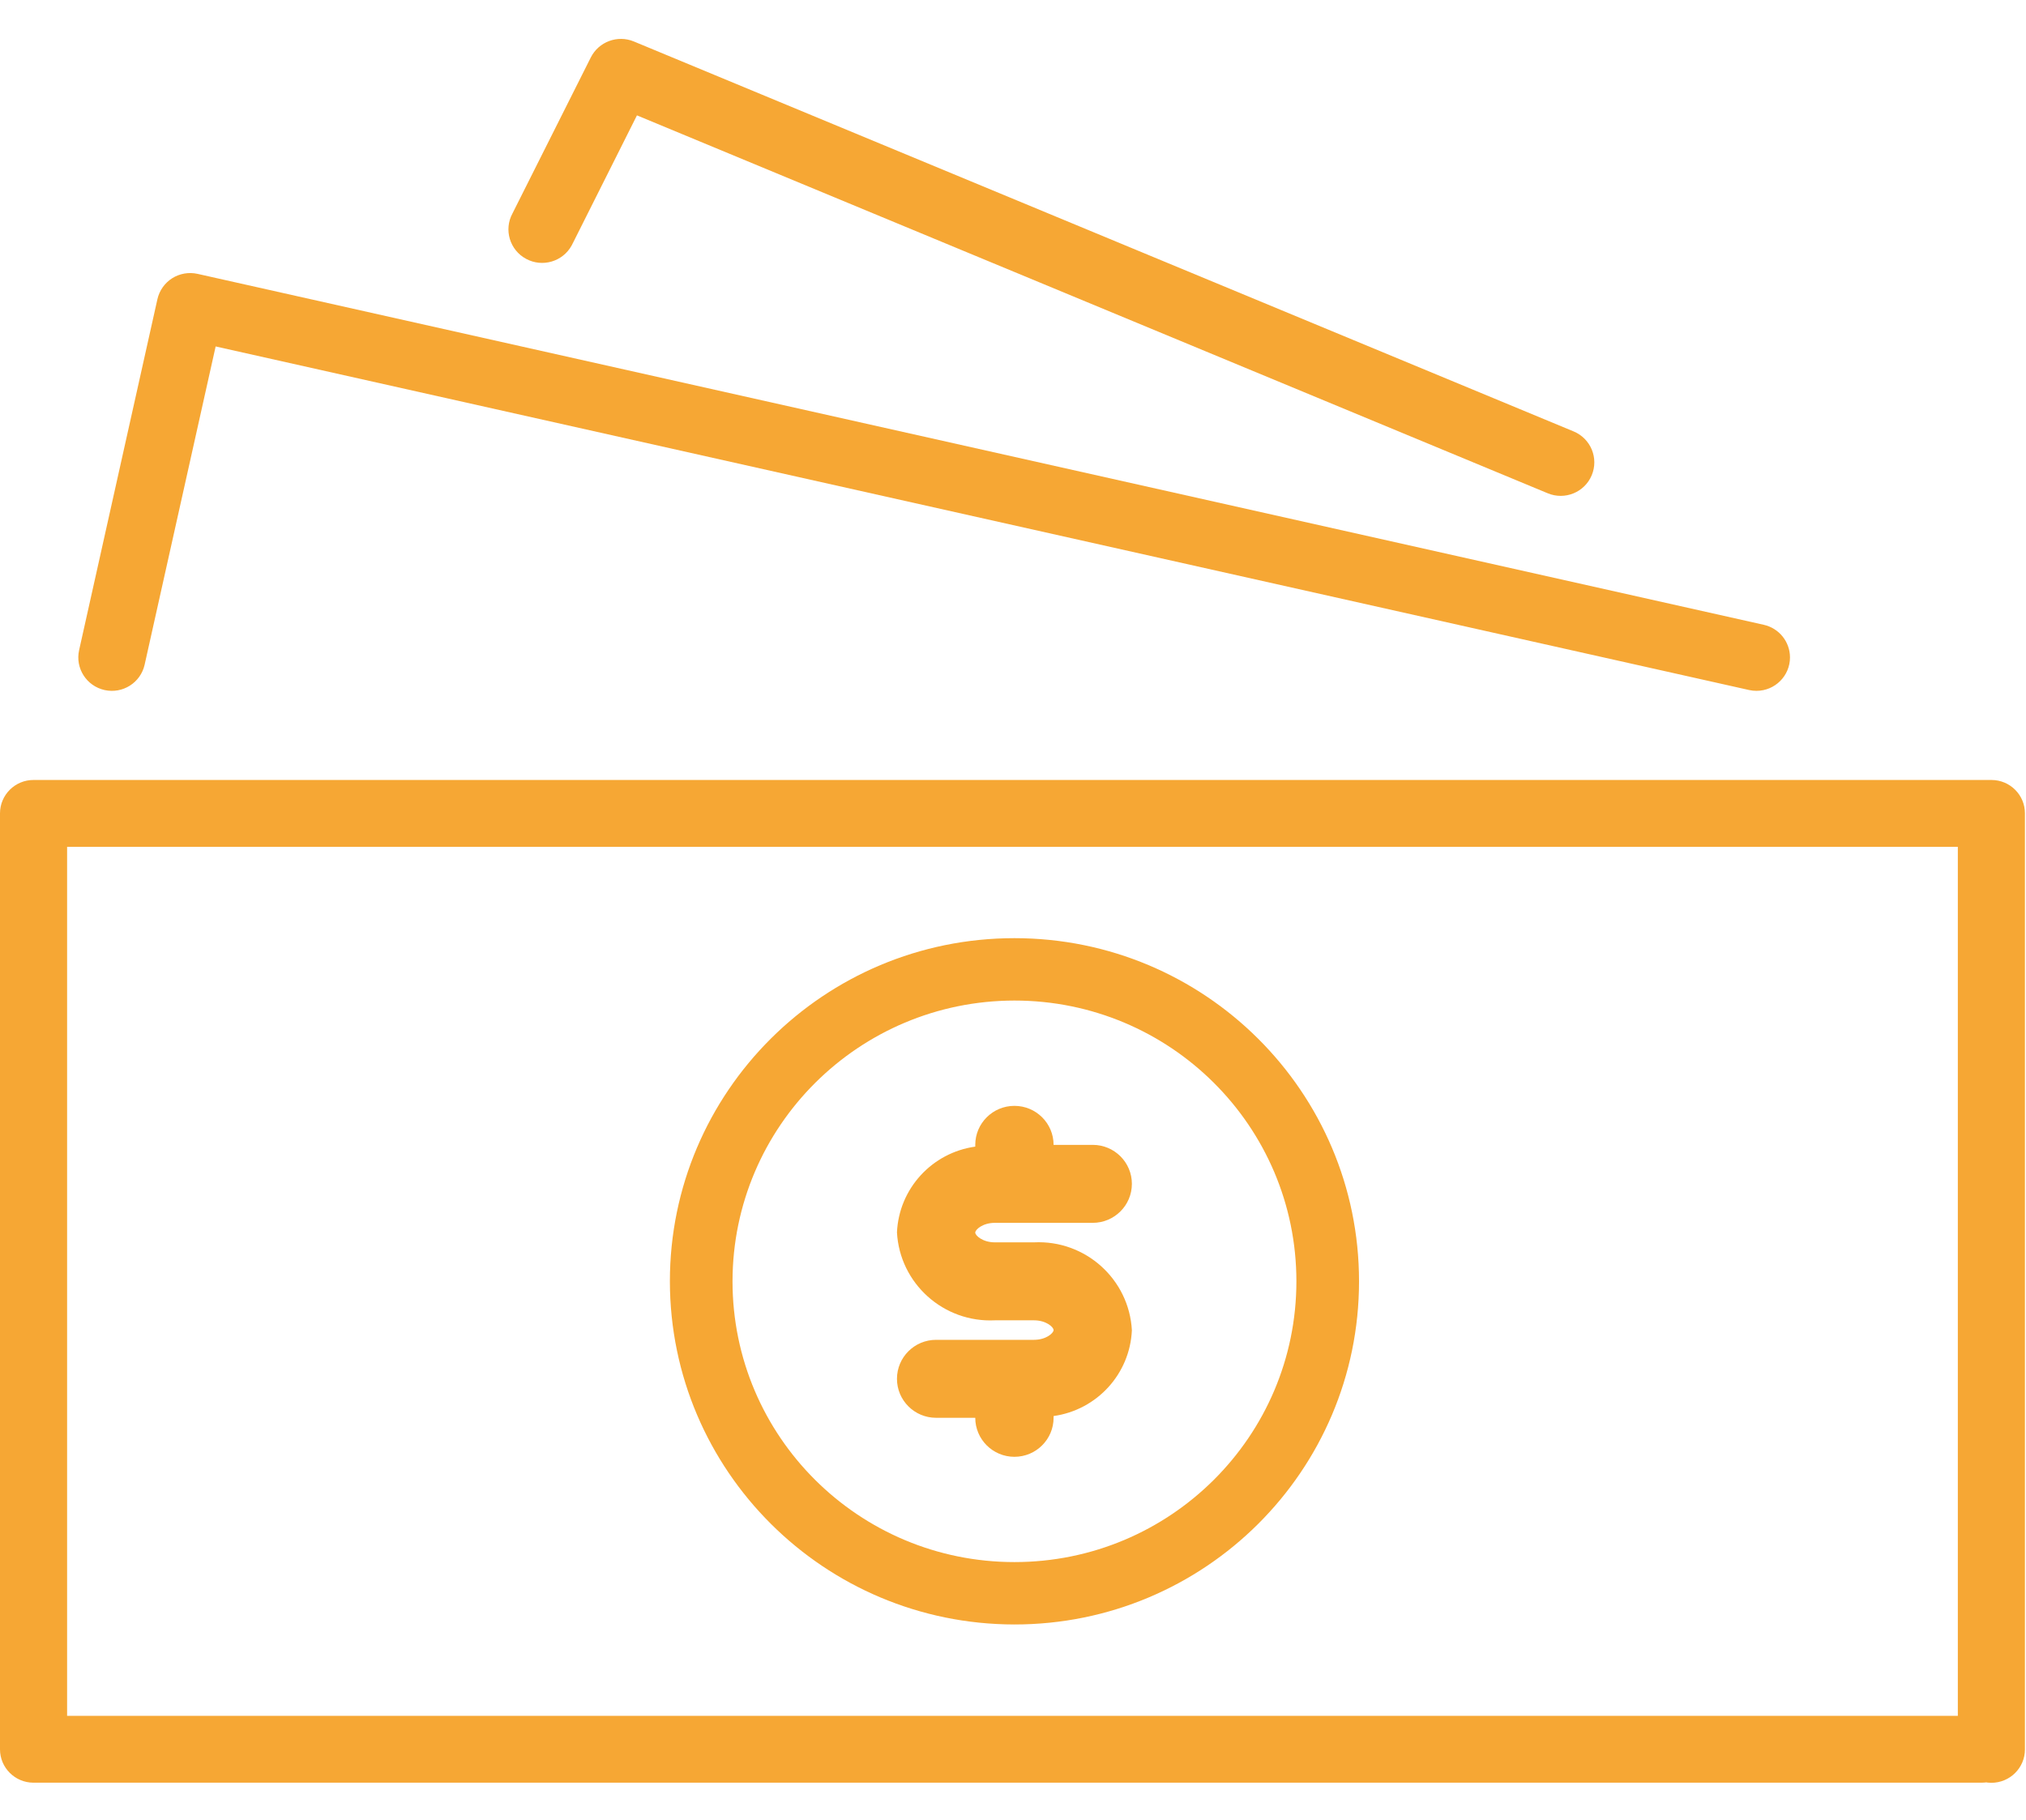 <svg width="59" height="53" viewBox="0 0 59 53" fill="none" xmlns="http://www.w3.org/2000/svg">
<g clip-path="url(#clip0)">
<path d="M57.995 22.716H57.992H0.977C0.438 22.715 0.001 23.15 5.57969e-07 23.687V23.689V50.946C-0.001 51.482 0.436 51.918 0.975 51.919H0.977H57.709C58.249 51.919 58.687 51.483 58.687 50.946C58.687 50.408 58.249 49.972 57.709 49.972H1.954V24.663H57.015V50.948C57.014 51.485 57.451 51.921 57.99 51.922H57.992C58.531 51.922 58.969 51.487 58.969 50.95V50.948V23.689C58.97 23.152 58.534 22.717 57.995 22.716Z" fill="#F6A734"/>
<path d="M51.365 18.197L5.753 7.976C5.5 7.92 5.235 7.965 5.015 8.103C4.796 8.242 4.641 8.462 4.584 8.714L2.304 18.935C2.186 19.46 2.519 19.98 3.046 20.097C3.573 20.214 4.095 19.883 4.212 19.358L6.28 10.09L50.936 20.096C51.007 20.112 51.079 20.12 51.152 20.12C51.691 20.119 52.128 19.682 52.127 19.145C52.126 18.691 51.81 18.297 51.365 18.197Z" fill="#F6A734"/>
<path d="M45.827 12.565L18.459 1.208C17.984 1.011 17.436 1.214 17.205 1.673L14.924 6.216C14.667 6.69 14.844 7.283 15.321 7.539C15.797 7.796 16.392 7.619 16.65 7.145C16.66 7.126 16.669 7.107 16.678 7.088V7.09L18.549 3.36L45.072 14.366C45.571 14.574 46.145 14.339 46.353 13.842C46.562 13.344 46.326 12.773 45.827 12.565Z" fill="#F6A734"/>
<path d="M29.542 27.323C24 27.323 19.508 31.798 19.508 37.317C19.514 42.834 24.003 47.306 29.542 47.311C35.084 47.311 39.577 42.837 39.577 37.317C39.577 31.798 35.084 27.323 29.542 27.323ZM29.542 45.494C25.008 45.494 21.332 41.833 21.332 37.317C21.337 32.803 25.01 29.145 29.542 29.14C34.077 29.14 37.753 32.801 37.753 37.317C37.753 41.833 34.077 45.494 29.542 45.494Z" fill="#F6A734"/>
<path d="M30.112 36.182H28.971C28.617 36.182 28.401 35.984 28.401 35.898C28.401 35.811 28.617 35.614 28.971 35.614H31.822C32.452 35.614 32.962 35.105 32.962 34.478C32.962 33.851 32.452 33.343 31.822 33.343H30.682C30.682 32.715 30.171 32.207 29.541 32.207C28.912 32.207 28.401 32.715 28.401 33.343V33.394C27.137 33.571 26.178 34.621 26.121 35.892C26.202 37.381 27.476 38.525 28.971 38.453H30.112C30.466 38.453 30.682 38.651 30.682 38.737C30.682 38.823 30.466 39.021 30.112 39.021H27.261C26.631 39.021 26.121 39.529 26.121 40.157C26.121 40.784 26.631 41.292 27.261 41.292H28.401C28.401 41.919 28.912 42.428 29.541 42.428C30.171 42.428 30.682 41.919 30.682 41.292V41.241C31.947 41.063 32.905 40.013 32.962 38.743C32.881 37.254 31.607 36.109 30.112 36.182Z" fill="#F6A734"/>
</g>
<defs>
<clipPath id="clip0">
<rect width="59" height="53" fill="white"/>
</clipPath>
</defs>
</svg>
